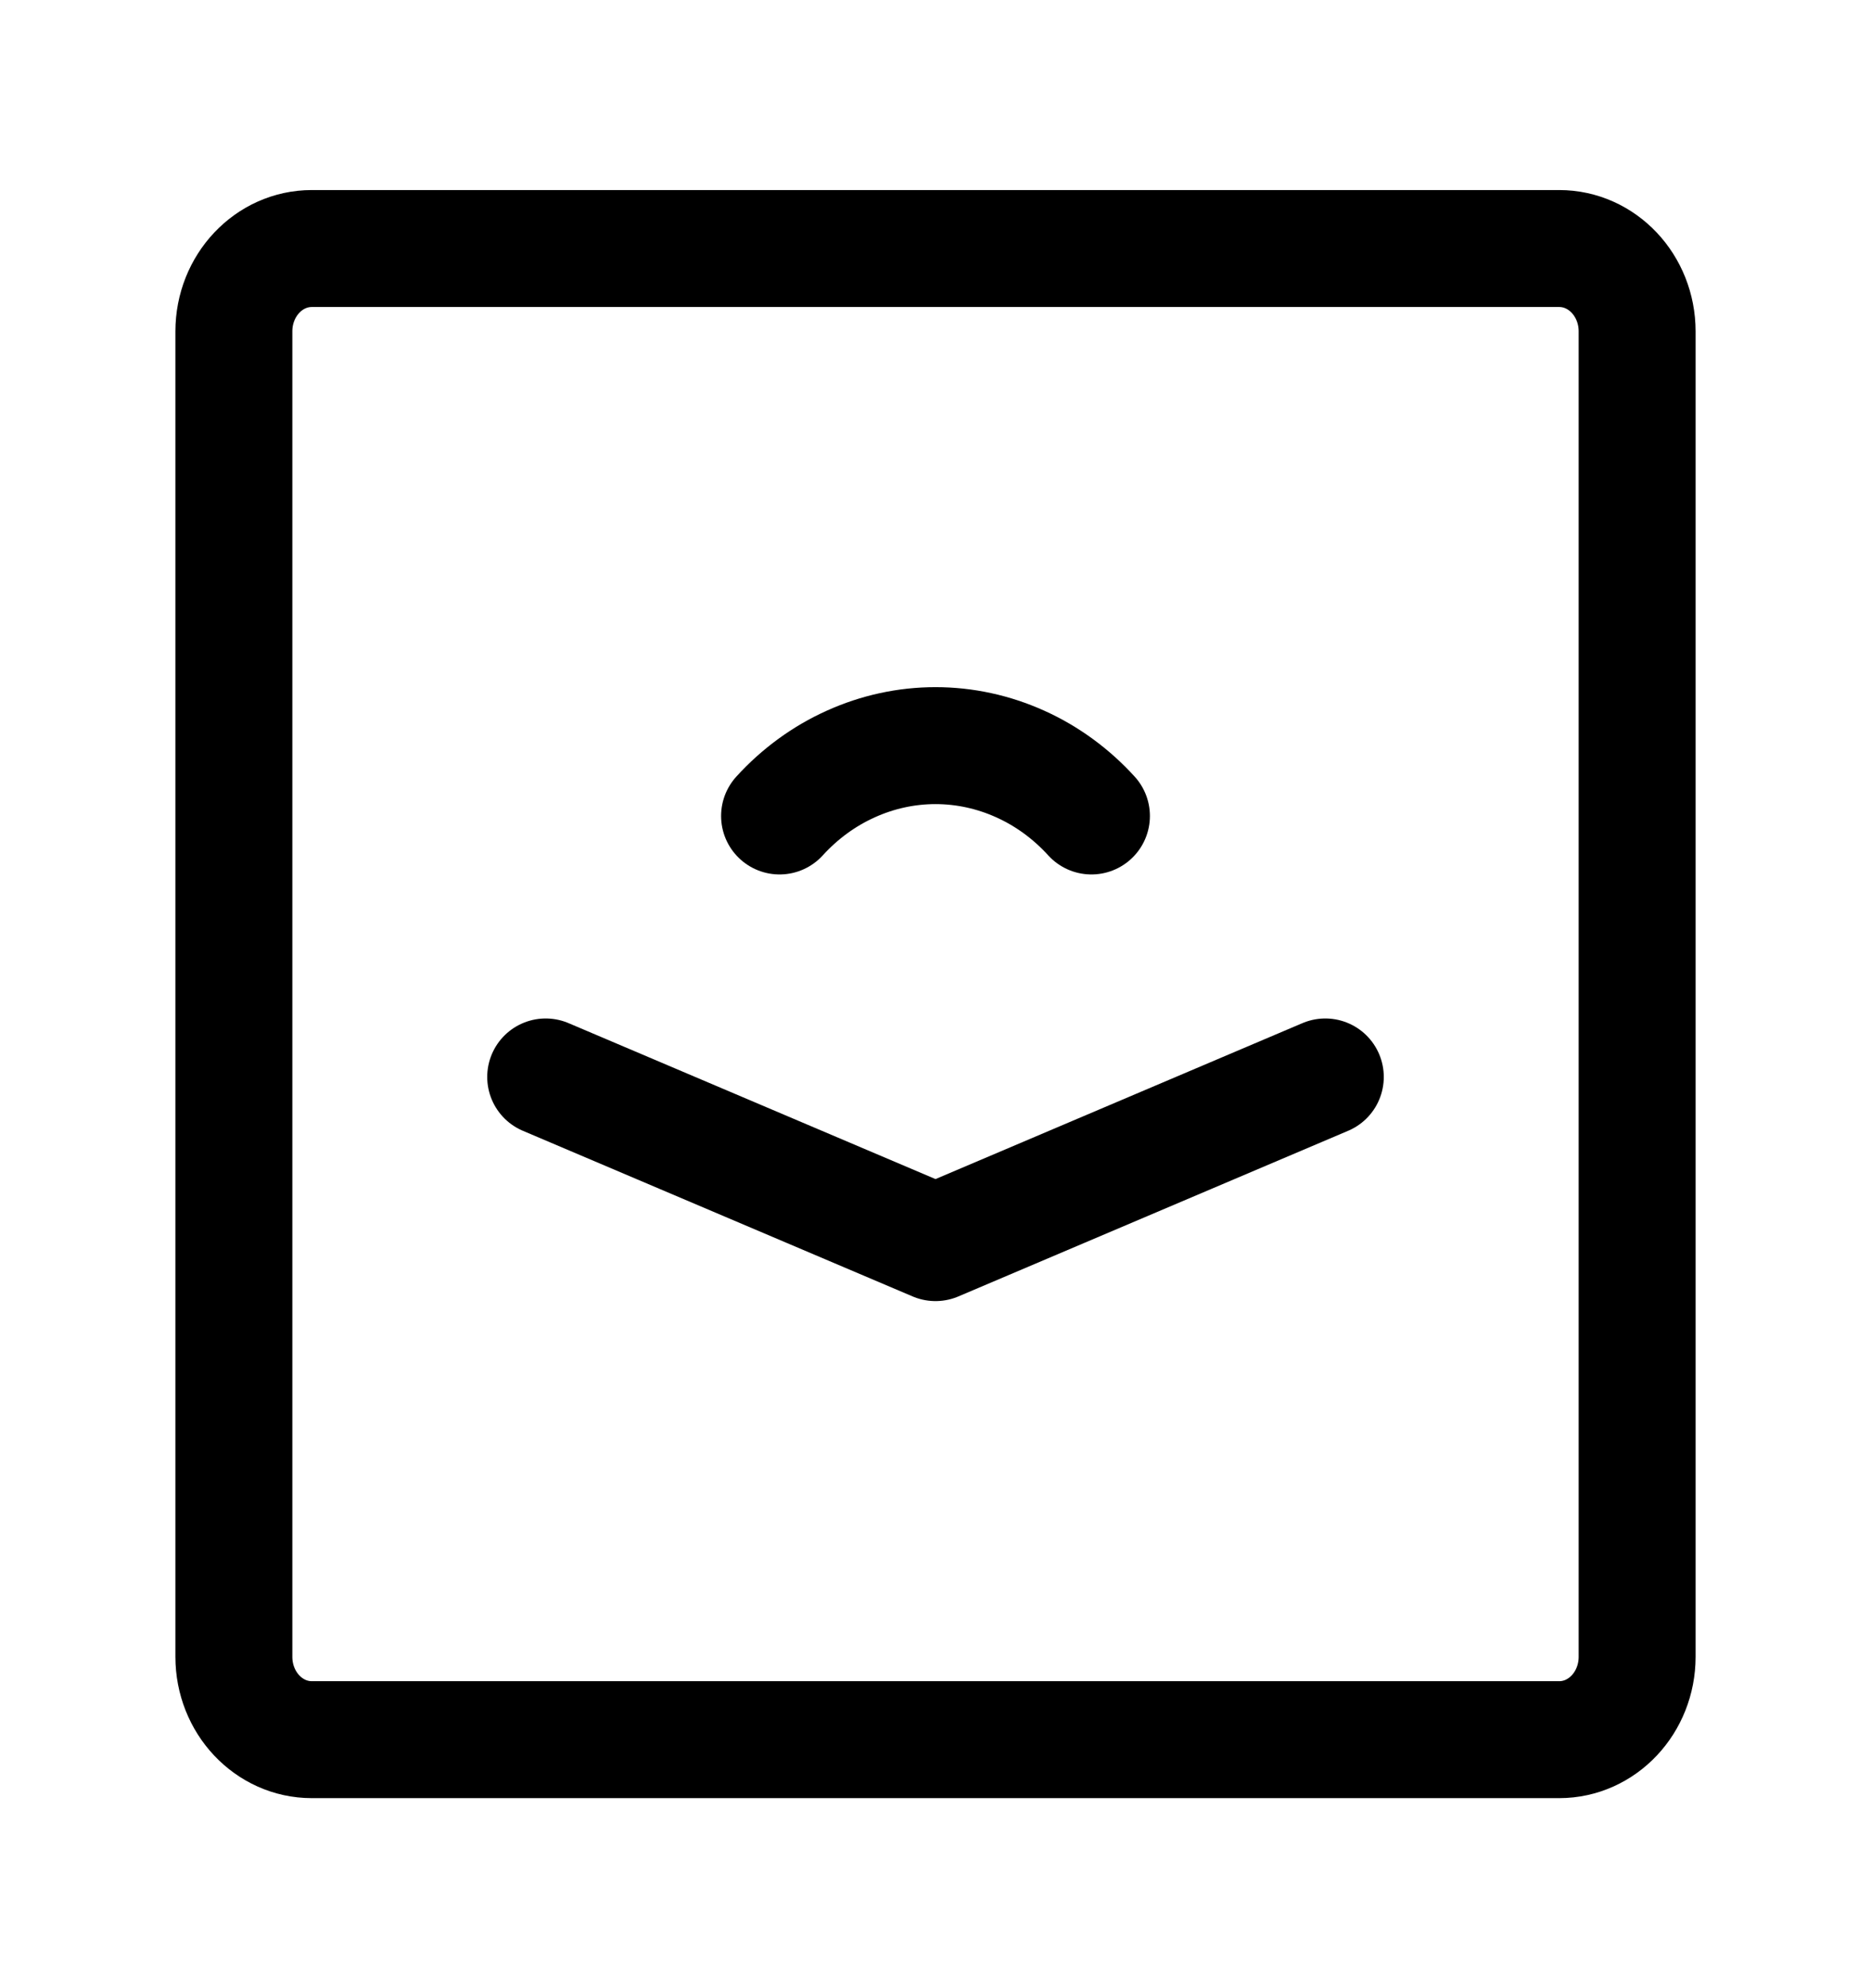<svg width="32" height="34" viewBox="0 0 32 34" fill="none" xmlns="http://www.w3.org/2000/svg">
<path d="M13.333 13.954C13.679 13.574 14.093 13.271 14.552 13.065C15.01 12.858 15.502 12.751 16 12.751C16.498 12.751 16.99 12.858 17.449 13.065C17.907 13.271 18.321 13.574 18.667 13.954" stroke="black" stroke-width="2" stroke-linecap="round" stroke-linejoin="round"/>
<path d="M22.667 18.417L16 21.25L9.333 18.417" stroke="black" stroke-width="2" stroke-linecap="round" stroke-linejoin="round"/>
<path d="M28 28.333V5.667C28 4.884 27.403 4.25 26.667 4.25L5.333 4.25C4.597 4.25 4 4.884 4 5.667V28.333C4 29.116 4.597 29.75 5.333 29.75H26.667C27.403 29.75 28 29.116 28 28.333Z" stroke="black" stroke-width="2" stroke-linecap="round" stroke-linejoin="round"/>
</svg>
